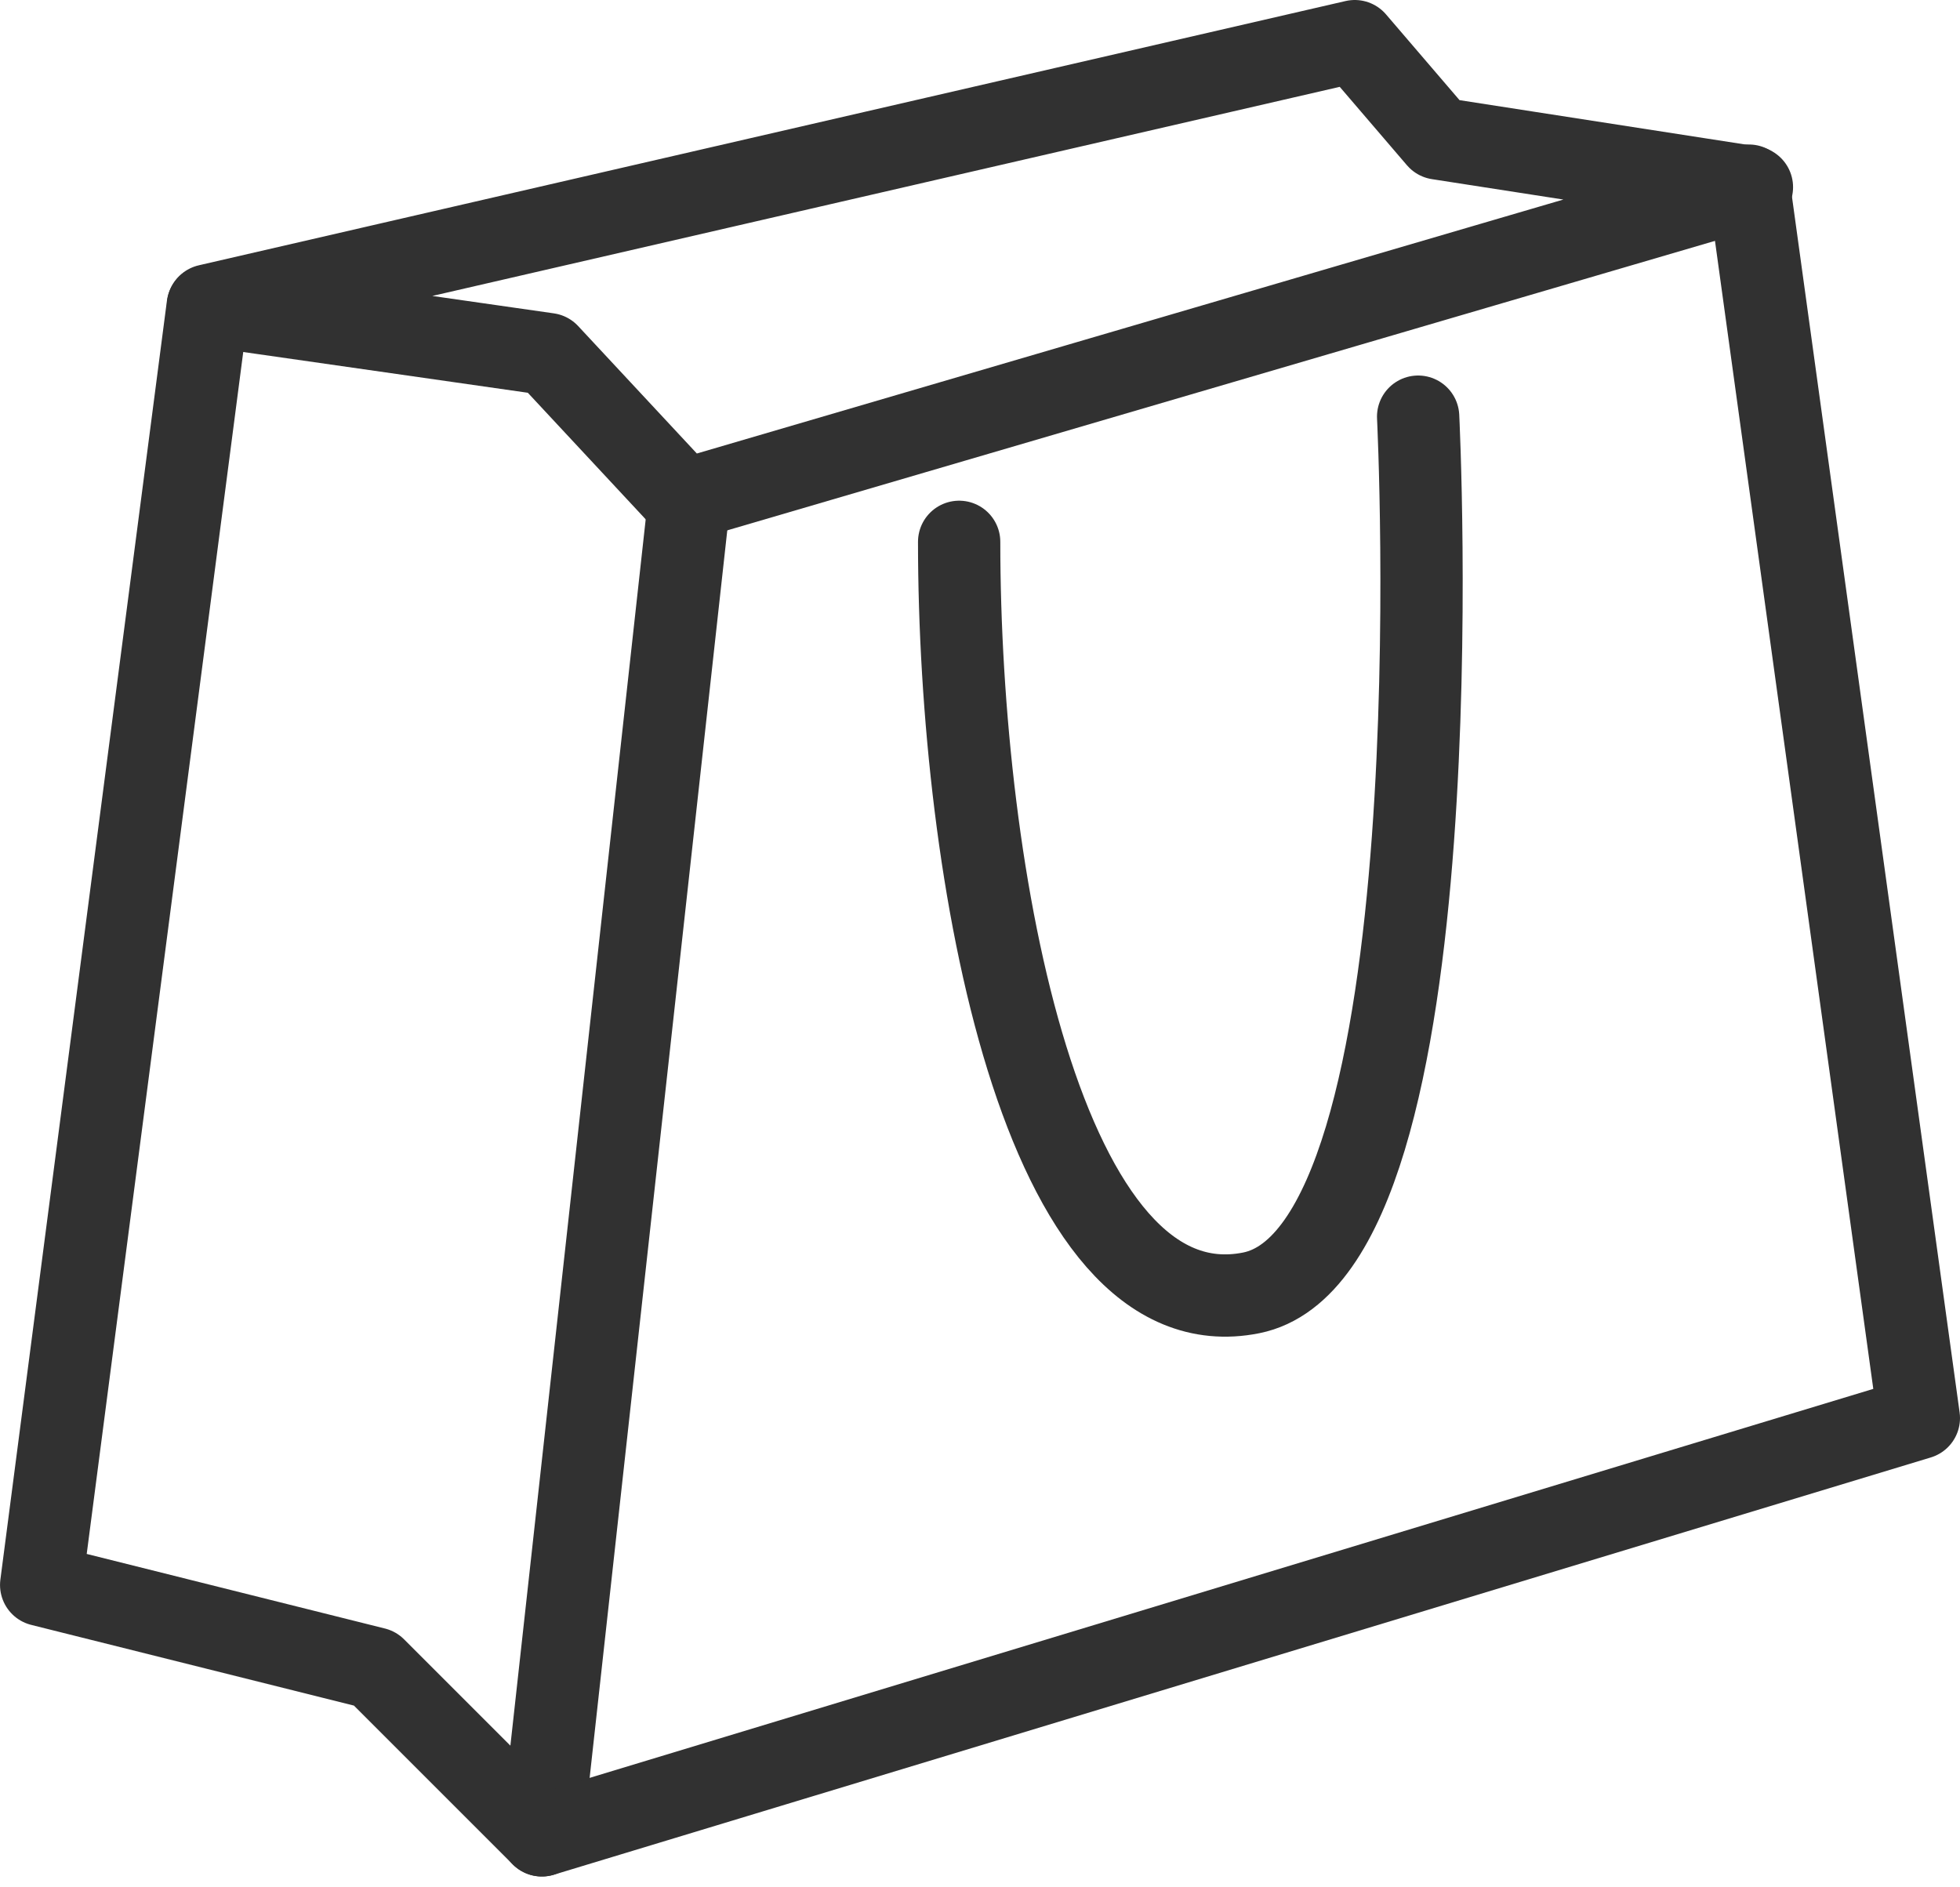 <svg xmlns="http://www.w3.org/2000/svg" width="71.446" height="68.775" viewBox="0 0 71.446 68.775">
  <g id="Grupo_486" data-name="Grupo 486" transform="translate(-459.52 -2932.033)">
    <g id="Grupo_438" data-name="Grupo 438" transform="translate(461.02 2933.533)">
      <path id="Trazado_484" data-name="Trazado 484" d="M541.444,1708.633l12.393,1.775,4.958,5.324,38.926-11.409-11.436-1.775L583.244,1699Z" transform="translate(-535.36 -1699)" fill="none" stroke="#313131" stroke-linecap="round" stroke-linejoin="round" stroke-width="3"/>
      <path id="Trazado_485" data-name="Trazado 485" d="M540.585,1710l-6.071,46.621,12.168,3.043,6.084,6.084,5.376-48.725" transform="translate(-534.513 -1700.343)" fill="none" stroke="#313131" stroke-linecap="round" stroke-linejoin="round" stroke-width="3"/>
      <path id="Trazado_486" data-name="Trazado 486" d="M599.305,1705l6.195,44.927-50.194,15.211" transform="translate(-537.054 -1699.733)" fill="none" stroke="#313131" stroke-linecap="round" stroke-linejoin="round" stroke-width="3"/>
      <path id="Trazado_487" data-name="Trazado 487" d="M572.634,1719.157c0,12.168,3.042,28.9,10.647,27.378s6.084-31.941,6.084-31.941" transform="translate(-539.171 -1700.905)" fill="none" stroke="#313131" stroke-linecap="round" stroke-linejoin="round" stroke-width="3"/>
    </g>
  </g>
</svg>
